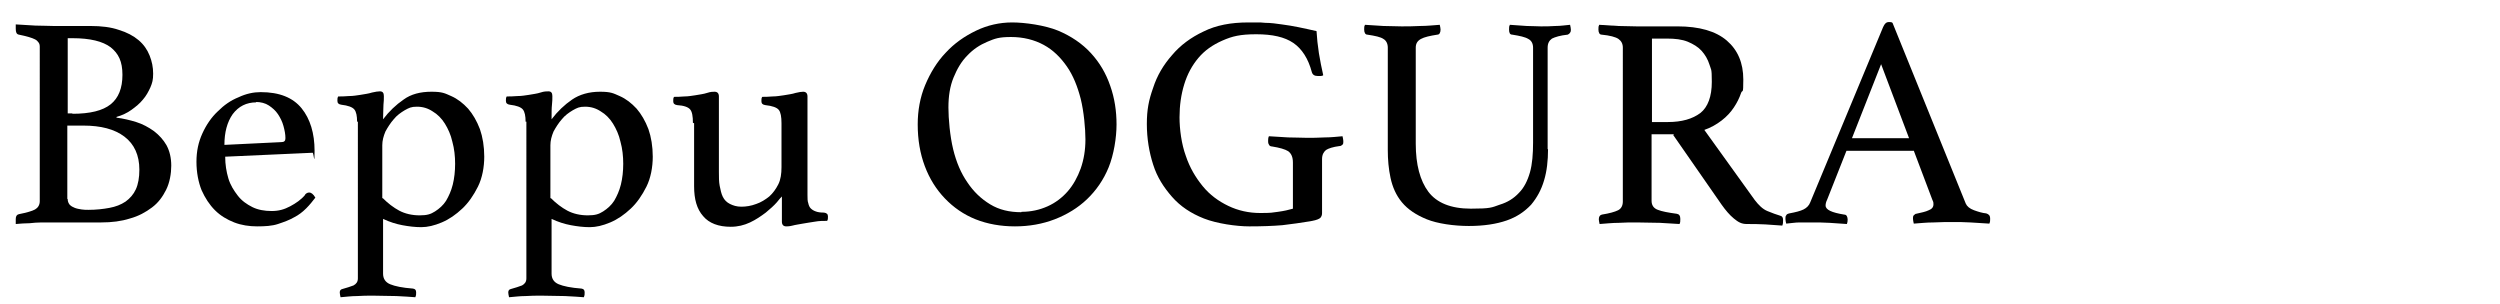 <?xml version="1.0" encoding="UTF-8"?>
<svg id="_レイヤー_2" xmlns="http://www.w3.org/2000/svg" version="1.1" viewBox="0 0 635 77.1">
  <!-- Generator: Adobe Illustrator 29.1.0, SVG Export Plug-In . SVG Version: 2.1.0 Build 142)  -->
  <path d="M29.7,29.9c1.6.2,3.3.6,4.9,1.1,1.6.5,3.1,1.3,4.5,2.3,1.3,1,2.4,2.2,3.2,3.6.8,1.5,1.2,3.2,1.2,5.2s-.4,4.3-1.3,6.1-2,3.3-3.6,4.5-3.4,2.2-5.6,2.8c-2.2.7-4.6,1-7.3,1h-12.1c-.9,0-1.9,0-3,0-1.1,0-2.1.1-3.1.2-1.1,0-2.3.1-3.5.2,0-.1,0-.3,0-.5,0-.1,0-.2,0-.4v-.4c0-.7.3-1.1.8-1.2,2-.4,3.4-.8,4.1-1.2s1.2-1.1,1.2-2.1V12.1c0-.5,0-.9-.3-1.3-.2-.3-.5-.6-.9-.8-.4-.2-.9-.4-1.6-.6-.7-.2-1.5-.4-2.5-.6-.6-.1-.8-.6-.8-1.5s0-.5,0-.6c0-.2,0-.3,0-.5,1.5.1,3.2.2,5,.3,1.8,0,3.3.1,4.5.1h9.4c2.9,0,5.3.3,7.3,1,2,.6,3.7,1.5,5,2.6,1.3,1.1,2.2,2.4,2.8,3.9.6,1.5.9,3,.9,4.6s-.2,2.3-.7,3.5c-.5,1.1-1.1,2.2-1.9,3.1-.8,1-1.8,1.8-2.9,2.6-1.1.8-2.4,1.4-3.8,1.8v.2ZM18.4,28.9c4.5,0,7.7-.8,9.7-2.4,2-1.6,3-4.1,3-7.5s-1-5.4-3-7c-2-1.5-5.2-2.3-9.7-2.3h-1.2v19.1h1.2ZM17.2,50.6c0,.6.2,1,.5,1.4.4.4.8.6,1.3.8.5.2,1.1.3,1.7.4s1.2.1,1.8.1c1.9,0,3.7-.2,5.3-.5,1.6-.3,2.9-.8,4.1-1.6,1.1-.8,2-1.8,2.6-3.1s.9-3,.9-5c0-3.7-1.3-6.5-3.8-8.4-2.5-1.9-6-2.8-10.4-2.8h-4.1v18.6Z"/>
  <path d="M77.5,49.4c.4-.4.7-.5,1.1-.5s1,.4,1.5,1.3c-.7.9-1.4,1.8-2.3,2.7-.9.9-1.9,1.7-3.1,2.3-1.2.7-2.6,1.2-4.1,1.7s-3.3.6-5.3.6-4-.3-5.8-1c-1.8-.7-3.5-1.7-4.9-3.1-1.4-1.4-2.5-3.1-3.4-5.1-.8-2-1.3-4.5-1.3-7.2s.5-5,1.5-7.2c1-2.2,2.3-4.1,3.9-5.6,1.6-1.6,3.3-2.8,5.3-3.6,1.9-.9,3.8-1.3,5.6-1.3,4.8,0,8.2,1.4,10.4,4.1s3.3,6.4,3.3,10.8-.2.5-.5.5l-22.2,1c0,2,.3,3.8.8,5.5s1.4,3.1,2.4,4.4,2.3,2.2,3.7,2.9,3.1,1,4.9,1,3.2-.4,4.7-1.2c1.5-.8,2.8-1.7,3.8-2.9ZM65.1,26c-2.5,0-4.5,1-6,3-1.4,2-2.1,4.6-2.1,7.8l14.4-.7c.8,0,1.1-.3,1.1-1,0-1-.2-2-.5-3.1-.3-1.1-.8-2.1-1.4-3-.6-.9-1.4-1.6-2.3-2.2-.9-.6-2.1-.9-3.3-.9Z"/>
  <path d="M90.7,30.9c0-1.4-.2-2.5-.7-3.1-.5-.6-1.6-1-3.3-1.2-.7-.1-1-.4-1-1s0-.7.2-1.1c.7,0,1.6,0,2.7-.1,1.2,0,2.1-.2,2.9-.3,1.1-.2,2.1-.3,3-.6.9-.2,1.5-.3,2-.3.7,0,1,.4,1,1.2s0,1.3-.1,2.2c0,.8-.1,2.1-.1,3.7,1.5-2,3.3-3.7,5.2-5,1.9-1.4,4.3-2,7.1-2s3.4.4,5,1.1,3,1.8,4.3,3.2c1.2,1.4,2.2,3.1,3,5.2.7,2,1.1,4.4,1.1,7s-.5,5.4-1.6,7.6c-1.1,2.2-2.4,4.1-4,5.6-1.6,1.5-3.3,2.7-5.2,3.5-1.9.8-3.6,1.2-5.2,1.2s-3.2-.2-4.8-.5c-1.6-.3-3.2-.8-4.9-1.6v13.9c0,1.3.6,2.2,1.8,2.7,1.2.5,3.1.9,5.8,1.1.6.1.8.4.8,1s0,.7-.2,1.2c-1.2-.1-2.8-.2-4.8-.3-2,0-4-.1-5.8-.1s-2.7,0-4.2.1c-1.5,0-2.9.2-4.2.3-.1-.5-.2-.9-.2-1.2,0-.5.2-.8.7-.9,1.1-.3,2-.6,2.8-.9.7-.4,1.1-.9,1.1-1.8V30.9ZM97.2,50.3c1.3,1.3,2.7,2.4,4.2,3.2,1.5.8,3.3,1.2,5.2,1.2s2.8-.3,3.9-1c1.1-.7,2.1-1.6,2.8-2.7.7-1.2,1.3-2.5,1.7-4.1.4-1.6.6-3.4.6-5.3s-.2-3.8-.7-5.6c-.4-1.8-1.1-3.3-1.9-4.6-.8-1.3-1.9-2.4-3.1-3.1-1.2-.8-2.5-1.2-4-1.2s-2,.3-3.1.9c-1,.6-2,1.3-2.8,2.3-.8.9-1.5,2-2.1,3.1-.5,1.2-.8,2.3-.8,3.5v13.5Z"/>
  <path d="M133.5,30.9c0-1.4-.2-2.5-.7-3.1-.5-.6-1.6-1-3.3-1.2-.7-.1-1-.4-1-1s0-.7.2-1.1c.7,0,1.6,0,2.7-.1,1.2,0,2.1-.2,2.9-.3,1.1-.2,2.1-.3,3-.6s1.5-.3,2-.3c.7,0,1,.4,1,1.2s0,1.3-.1,2.2-.1,2.1-.1,3.7c1.5-2,3.3-3.7,5.2-5s4.3-2,7.1-2,3.4.4,5,1.1c1.6.7,3,1.8,4.3,3.2,1.2,1.4,2.2,3.1,3,5.2.7,2,1.1,4.4,1.1,7s-.5,5.4-1.6,7.6c-1.1,2.2-2.4,4.1-4,5.6-1.6,1.5-3.3,2.7-5.2,3.5-1.9.8-3.6,1.2-5.2,1.2s-3.2-.2-4.8-.5c-1.6-.3-3.2-.8-4.9-1.6v13.9c0,1.3.6,2.2,1.8,2.7,1.2.5,3.1.9,5.8,1.1.6.1.8.4.8,1s0,.7-.2,1.2c-1.2-.1-2.8-.2-4.8-.3-2,0-4-.1-5.8-.1s-2.7,0-4.2.1c-1.5,0-2.9.2-4.2.3-.1-.5-.2-.9-.2-1.2,0-.5.2-.8.7-.9,1.1-.3,2-.6,2.8-.9.7-.4,1.1-.9,1.1-1.8V30.9ZM139.9,50.3c1.3,1.3,2.7,2.4,4.2,3.2,1.5.8,3.3,1.2,5.2,1.2s2.8-.3,3.9-1c1.1-.7,2.1-1.6,2.8-2.7.7-1.2,1.3-2.5,1.7-4.1.4-1.6.6-3.4.6-5.3s-.2-3.8-.7-5.6c-.4-1.8-1.1-3.3-1.9-4.6-.8-1.3-1.9-2.4-3.1-3.1-1.2-.8-2.5-1.2-4-1.2s-2,.3-3.1.9c-1,.6-2,1.3-2.8,2.3-.8.9-1.5,2-2.1,3.1-.5,1.2-.8,2.3-.8,3.5v13.5Z"/>
  <path d="M176,31.2c0-1.7-.2-2.8-.7-3.4-.5-.6-1.6-1-3.3-1.1-.7-.1-1-.4-1-1s0-.7.2-1.1c.7,0,1.5,0,2.6-.1,1.1,0,2-.2,2.8-.3,1.1-.2,2.1-.3,3-.6s1.5-.3,1.9-.3c.7,0,1.1.4,1.1,1.2v19.2c0,1.3,0,2.5.2,3.5s.4,2,.8,2.8c.4.8,1,1.4,1.8,1.8.8.4,1.7.7,2.9.7s2.5-.2,3.8-.7c1.2-.4,2.3-1.1,3.3-1.9.9-.8,1.7-1.9,2.3-3.1.6-1.2.8-2.7.8-4.3v-11.2c0-1.6-.2-2.8-.7-3.4-.5-.6-1.6-1-3.4-1.2-.7-.1-1-.4-1-1s0-.7.2-1.1c.7,0,1.5,0,2.6-.1,1.1,0,2.1-.2,2.9-.3,1.1-.2,2.1-.3,3-.6.8-.2,1.5-.3,1.9-.3.7,0,1.1.4,1.1,1.2v25c0,.9,0,1.6.2,2.1.1.5.3,1,.6,1.3.3.3.7.6,1.3.8.5.2,1.2.3,2.1.3.7.1,1,.4,1,1s0,.7-.2,1.1c-1,0-2,0-3.1.2s-2.1.3-3.1.5c-1,.2-1.9.3-2.6.5-.8.2-1.3.2-1.6.2-.7,0-1.1-.4-1.1-1.2v-6.4c-.2.2-.6.6-1.3,1.5-.7.8-1.7,1.7-2.8,2.6-1.2.9-2.5,1.8-4,2.5-1.5.7-3.1,1.1-4.9,1.1-3.1,0-5.5-.9-7-2.7-1.6-1.8-2.3-4.3-2.3-7.6v-16Z"/>
  <path d="M233.1,31.6c0-3.5.6-6.9,1.9-10,1.3-3.1,3-5.9,5.2-8.2,2.2-2.4,4.8-4.2,7.7-5.6,2.9-1.4,6-2.1,9.2-2.1s8.3.7,11.7,2.1c3.3,1.4,6.1,3.3,8.3,5.7,2.2,2.4,3.8,5.1,4.9,8.3,1.1,3.1,1.6,6.4,1.6,9.8s-.7,7.7-2,10.9c-1.3,3.2-3.2,5.9-5.5,8.1-2.3,2.2-5.1,3.9-8.2,5.1s-6.5,1.8-10.1,1.8-7-.6-10-1.8c-3-1.2-5.6-3-7.8-5.3-2.2-2.3-3.9-5-5.1-8.2-1.2-3.2-1.8-6.7-1.8-10.6ZM259.5,53.8c2.4,0,4.6-.5,6.6-1.4,2-.9,3.7-2.2,5.1-3.8,1.4-1.6,2.5-3.6,3.3-5.8.8-2.3,1.2-4.7,1.2-7.4s-.4-7.1-1.2-10.3c-.8-3.1-1.9-5.9-3.5-8.2-1.6-2.3-3.5-4.2-5.9-5.5-2.4-1.3-5.2-2-8.3-2s-4.1.4-6,1.2c-1.9.8-3.6,1.9-5.1,3.5-1.5,1.5-2.6,3.4-3.5,5.6-.9,2.2-1.3,4.7-1.3,7.6s.4,7.3,1.2,10.6c.8,3.3,2,6.1,3.6,8.4,1.6,2.4,3.5,4.2,5.8,5.6s4.9,2,7.9,2Z"/>
  <path d="M332.8,56.2c-2.3.4-4.7.7-7.1,1-2.4.2-5.2.3-8.4.3s-8.2-.7-11.5-2c-3.3-1.3-6-3.1-8.1-5.5s-3.8-5-4.8-8.2c-1-3.1-1.6-6.6-1.6-10.3s.5-6.1,1.6-9.2c1-3.1,2.6-5.8,4.8-8.3,2.1-2.5,4.8-4.5,8-6,3.2-1.6,7-2.3,11.3-2.3s3,0,4.4.1c1.4,0,2.8.2,4.2.4,1.4.2,2.8.4,4.2.7,1.4.3,2.9.6,4.6,1,.1,1.8.3,3.6.6,5.6.3,1.9.7,3.8,1.1,5.6-.1.1-.3.2-.6.2-.3,0-.6,0-.8,0-.8,0-1.3-.3-1.5-1-.9-3.4-2.5-5.9-4.7-7.4-2.2-1.5-5.3-2.2-9.4-2.2s-6.1.5-8.6,1.6c-2.5,1.1-4.5,2.5-6.1,4.4-1.6,1.9-2.8,4.1-3.6,6.7-.8,2.6-1.2,5.4-1.2,8.4s.5,6.8,1.6,9.8c1,3,2.5,5.5,4.3,7.7s4,3.8,6.5,5c2.5,1.2,5.2,1.8,8.1,1.8s3-.1,4.5-.3c1.5-.2,2.8-.5,3.8-.8v-11.7c0-1.4-.4-2.3-1.2-2.9-.8-.5-2.2-.9-4.1-1.2-.4,0-.7-.2-.8-.5-.2-.3-.2-.6-.2-.9s0-.8.2-1.2c1.5.1,3.1.2,4.9.3,1.8,0,3.4.1,4.7.1s2.9,0,4.6-.1c1.7,0,3.2-.2,4.5-.3.1.5.2.9.2,1.2,0,.5,0,.9-.3,1-.2.2-.4.3-.7.3-1.6.2-2.8.6-3.4,1-.6.5-1,1.2-1,2.3v13.7c0,.5-.1.8-.4,1.2-.3.3-1,.6-2.1.8Z"/>
  <path d="M393.2,37.9c0,2.9-.3,5.6-1,7.9-.7,2.4-1.8,4.4-3.3,6.2-1.6,1.7-3.6,3.1-6.2,4-2.6.9-5.8,1.4-9.6,1.4s-8-.6-10.7-1.7c-2.7-1.1-4.8-2.5-6.3-4.3-1.5-1.8-2.4-3.9-2.9-6.2-.5-2.3-.7-4.7-.7-7.1V12.1c0-1-.4-1.8-1.1-2.2-.7-.5-2.1-.8-4.1-1.1-.5,0-.8-.5-.8-1.3s0-.7.2-1.2c1.5.1,3.1.2,4.7.3,1.6,0,3.2.1,4.6.1s2.9,0,4.7-.1c1.8,0,3.5-.2,5-.3.1.5.2.9.2,1.2,0,.8-.3,1.3-.8,1.3-1.9.3-3.3.6-4.2,1.1s-1.3,1.2-1.3,2.2v24.4c0,5.3,1.1,9.4,3.2,12.2,2.1,2.8,5.7,4.3,10.8,4.3s5.3-.3,7.3-1c2-.6,3.6-1.6,4.9-3,1.3-1.3,2.2-3.1,2.8-5.2.6-2.1.8-4.7.8-7.6V12.1c0-1-.4-1.8-1.2-2.2-.8-.5-2.2-.8-4.1-1.1-.6,0-.8-.5-.8-1.3s0-.7.2-1.2c1.5.1,2.9.2,4.3.3,1.4,0,2.6.1,3.6.1s2.5,0,3.7-.1c1.3,0,2.5-.2,3.7-.3.1.5.2.9.2,1.2s0,.5-.2.8c-.2.3-.4.4-.6.5-1.9.2-3.2.6-4,1-.7.5-1.1,1.2-1.1,2.3v25.8Z"/>
  <path d="M425.2,34.1h-5.7v16.9c0,1.1.5,1.9,1.6,2.3,1,.4,2.6.7,4.8,1,.6.1.9.5.9,1.3s0,.8-.2,1.3c-1.4-.1-3.1-.2-5-.3-2,0-3.9-.1-5.8-.1s-2.9,0-4.6.1c-1.7,0-3.4.2-4.9.3-.1-.5-.2-.9-.2-1.2,0-.7.3-1.1.8-1.2,1.9-.3,3.3-.7,4.1-1.1.8-.4,1.2-1.2,1.2-2.2V12.1c0-1-.4-1.7-1.1-2.2-.7-.5-2.2-.9-4.3-1.1-.5,0-.8-.5-.8-1.3s0-.7.2-1.2c1.5.1,3.1.2,4.8.3,1.6,0,3.2.1,4.7.1h10.4c5.5,0,9.7,1.2,12.5,3.6,2.8,2.4,4.2,5.7,4.2,9.9s-.2,2.3-.6,3.5c-.4,1.2-1,2.4-1.8,3.6-.8,1.2-1.8,2.3-3.1,3.3-1.3,1-2.7,1.8-4.4,2.4l12.8,17.8c1,1.3,2,2.3,3.2,2.8,1.2.5,2.3.9,3.3,1.2.5.1.7.5.7,1.1s0,.9-.2,1.4c-1.2-.1-2.6-.2-4.3-.3s-3.3-.1-4.7-.1-2.2-.5-3.3-1.4c-1.1-.9-2.1-2.1-3.1-3.5l-12.3-17.7ZM423.6,31c3.6,0,6.3-.8,8.3-2.3,1.9-1.5,2.9-4.2,2.9-7.9s-.2-3-.6-4.4c-.4-1.3-1.1-2.5-2-3.5-.9-1-2.1-1.7-3.5-2.3-1.5-.6-3.2-.8-5.3-.8h-3.8v21.2h4.1Z"/>
  <path d="M486.1,38.3h-17.1l-4.9,12.4c-.3.6-.4,1.1-.4,1.5,0,1.1,1.6,1.8,4.7,2.3.4,0,.6.2.7.4.1.2.2.5.2.8s0,.7-.2,1.2c-1.4-.1-2.8-.2-4.4-.3s-3-.1-4.5-.1-2.1,0-3.1,0c-1.1,0-2.2.2-3.4.3-.1-.4-.2-.8-.2-1.2s0-.7.2-.9c.1-.3.4-.4.8-.5,1.6-.3,2.8-.6,3.6-1,.8-.4,1.4-1,1.7-1.8l18.5-44.5c.4-.9.8-1.3,1.5-1.3s.5,0,.9.2l18.6,45.9c.3.7,1,1.3,2.1,1.7,1.1.4,2.1.7,3.1.8.3.1.5.2.7.4.2.2.3.5.3,1s0,.7-.2,1.2c-1.6-.1-3.3-.2-4.8-.3s-3.1-.1-4.5-.1-3.1,0-4.9.1c-1.8,0-3.5.2-5,.3-.1-.5-.2-.9-.2-1.2,0-.5,0-.8.3-1s.3-.3.5-.3c1.3-.3,2.4-.5,3.2-.9.8-.3,1.2-.8,1.2-1.5s-.1-.7-.3-1.2l-4.8-12.7ZM484.9,35.1l-7.1-18.8-7.4,18.8h14.6Z"/>
</svg>